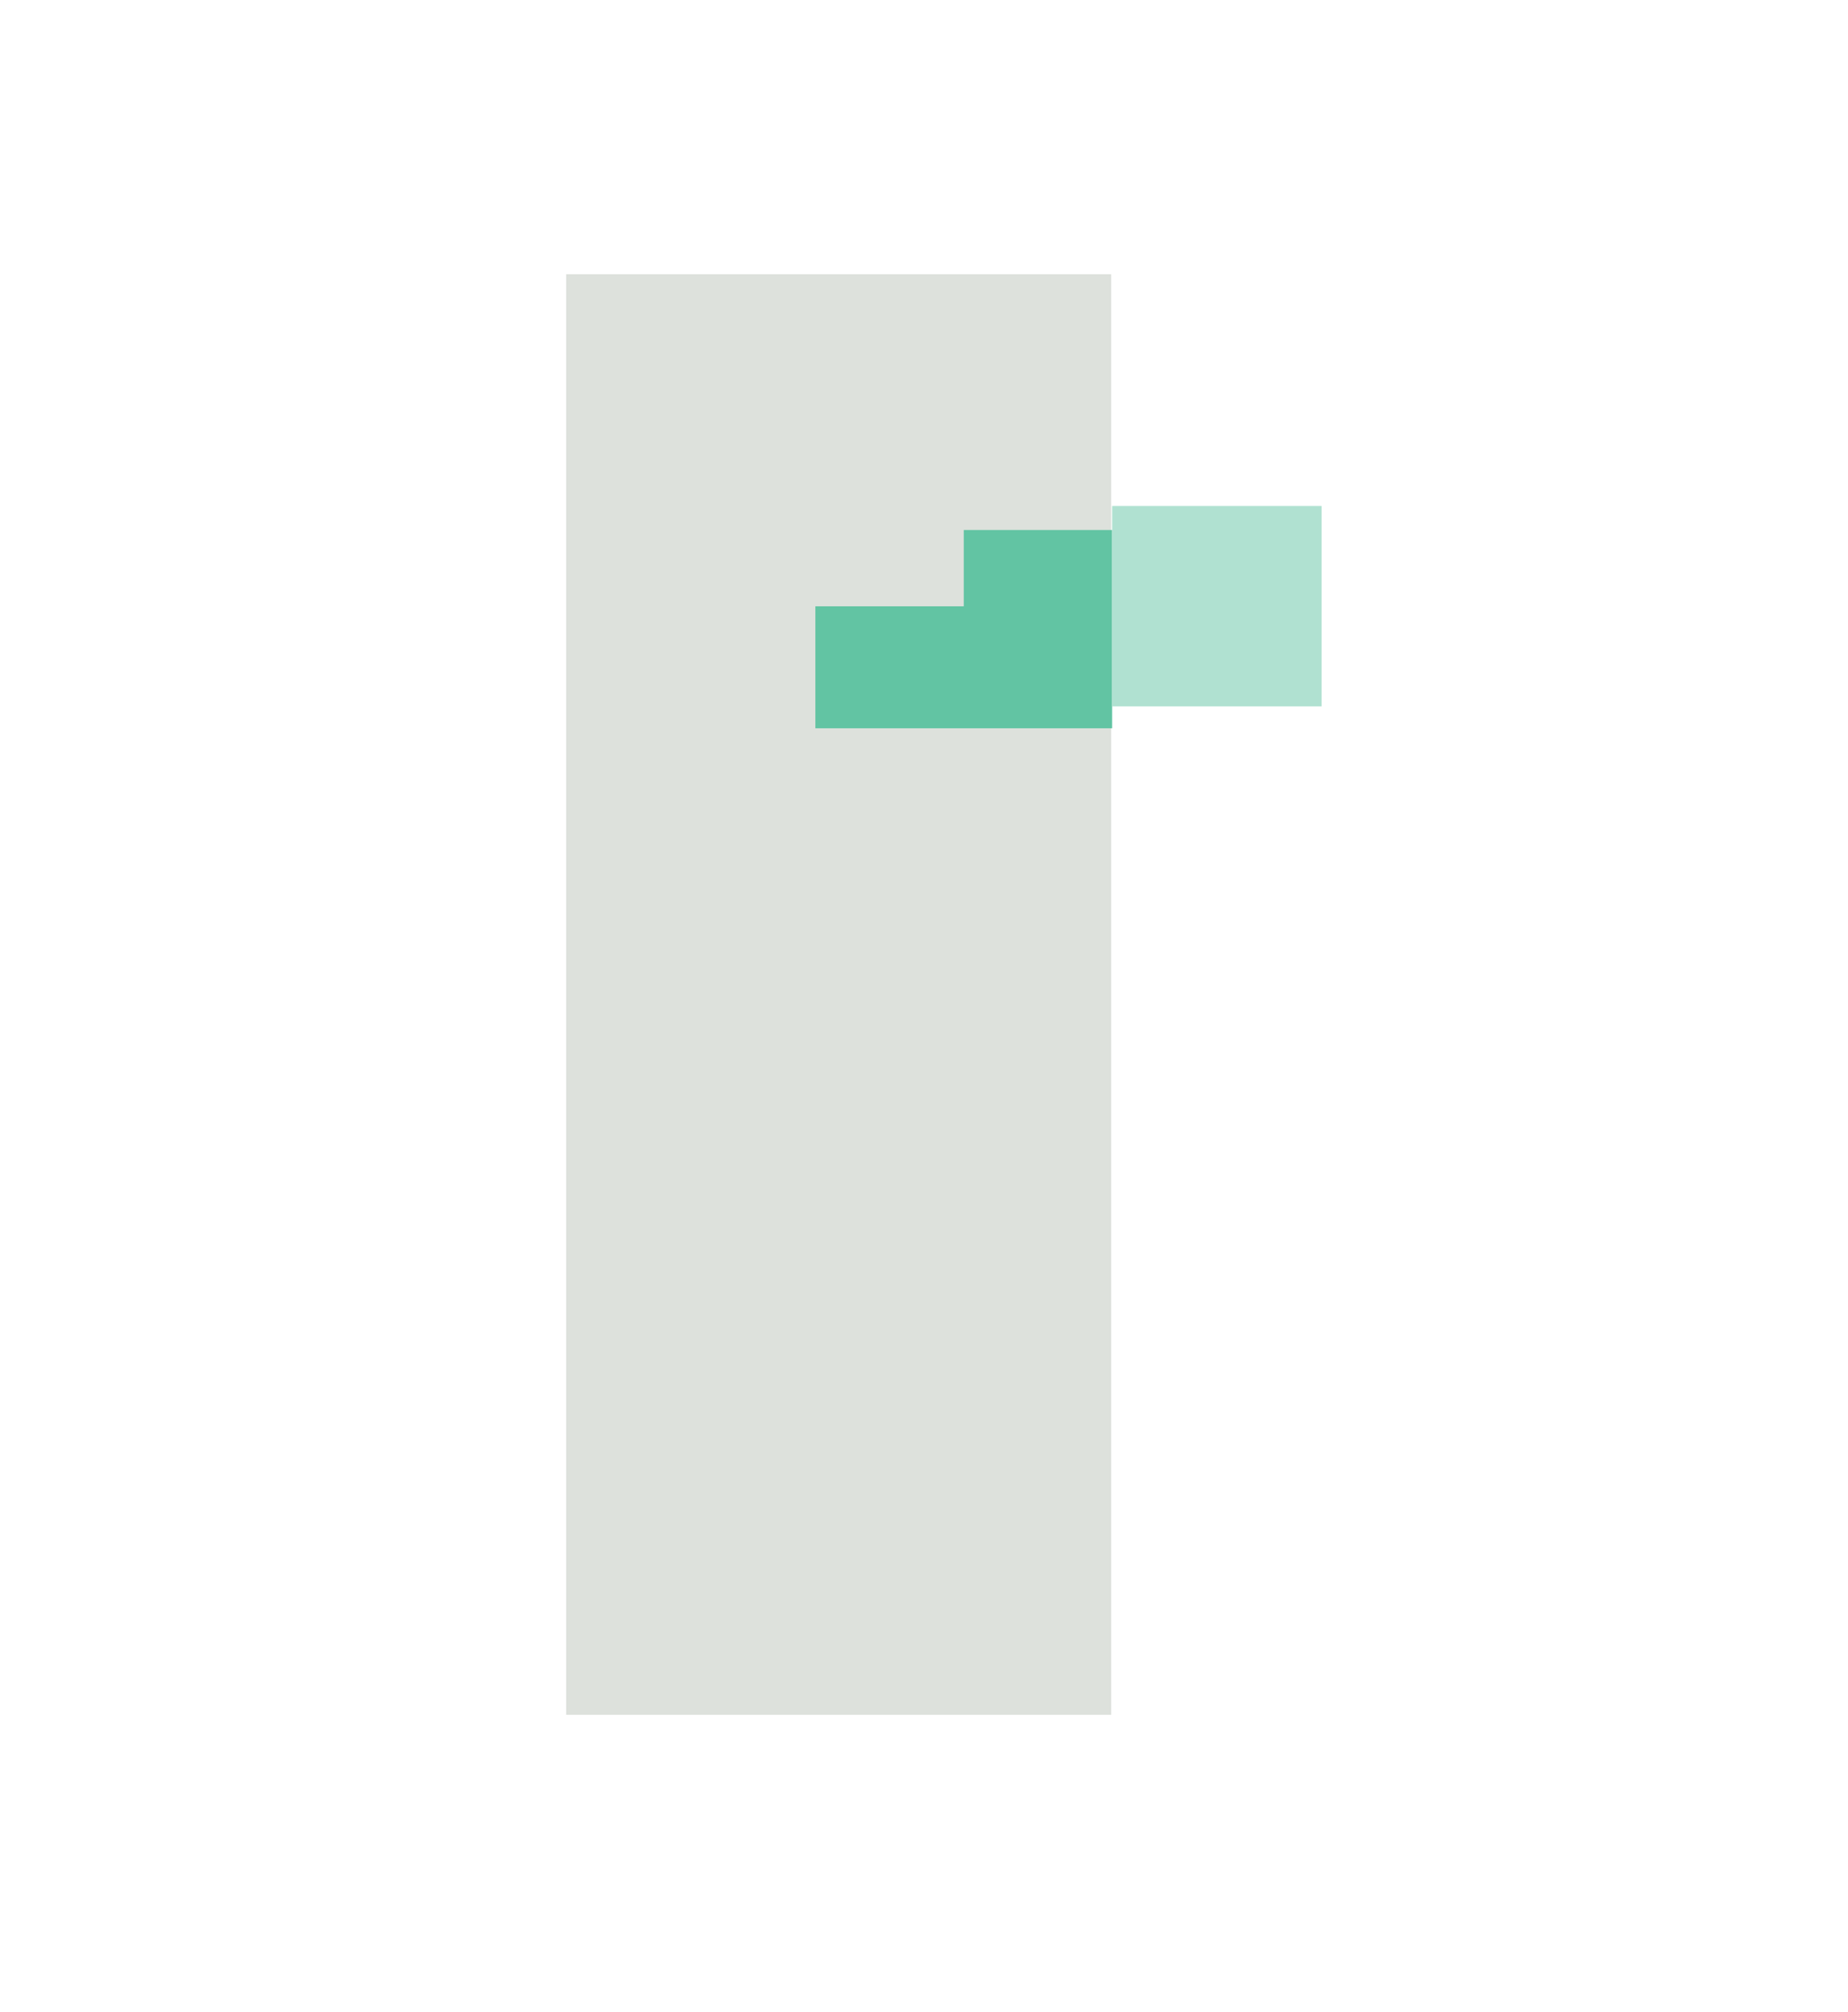 <?xml version="1.0" encoding="UTF-8"?><svg id="Vrstva_1" xmlns="http://www.w3.org/2000/svg" viewBox="0 0 97.14 105.74"><defs><style>.cls-1{fill:#b0e1d1;}.cls-2{fill:#dde1dc;}.cls-3{fill:#62c4a3;}</style></defs><rect class="cls-2" x="29.76" y="14.41" width="28.65" height="75.7"/><polygon class="cls-3" points="58.46 38.27 42.86 38.27 42.86 30.03 42.86 27.85 50.15 27.85 58.46 27.85 58.46 38.27"/><rect class="cls-1" x="58.46" y="26.59" width="11.01" height="10.53"/><rect class="cls-2" x="38.36" y="22.87" width="12.3" height="8.99"/></svg>